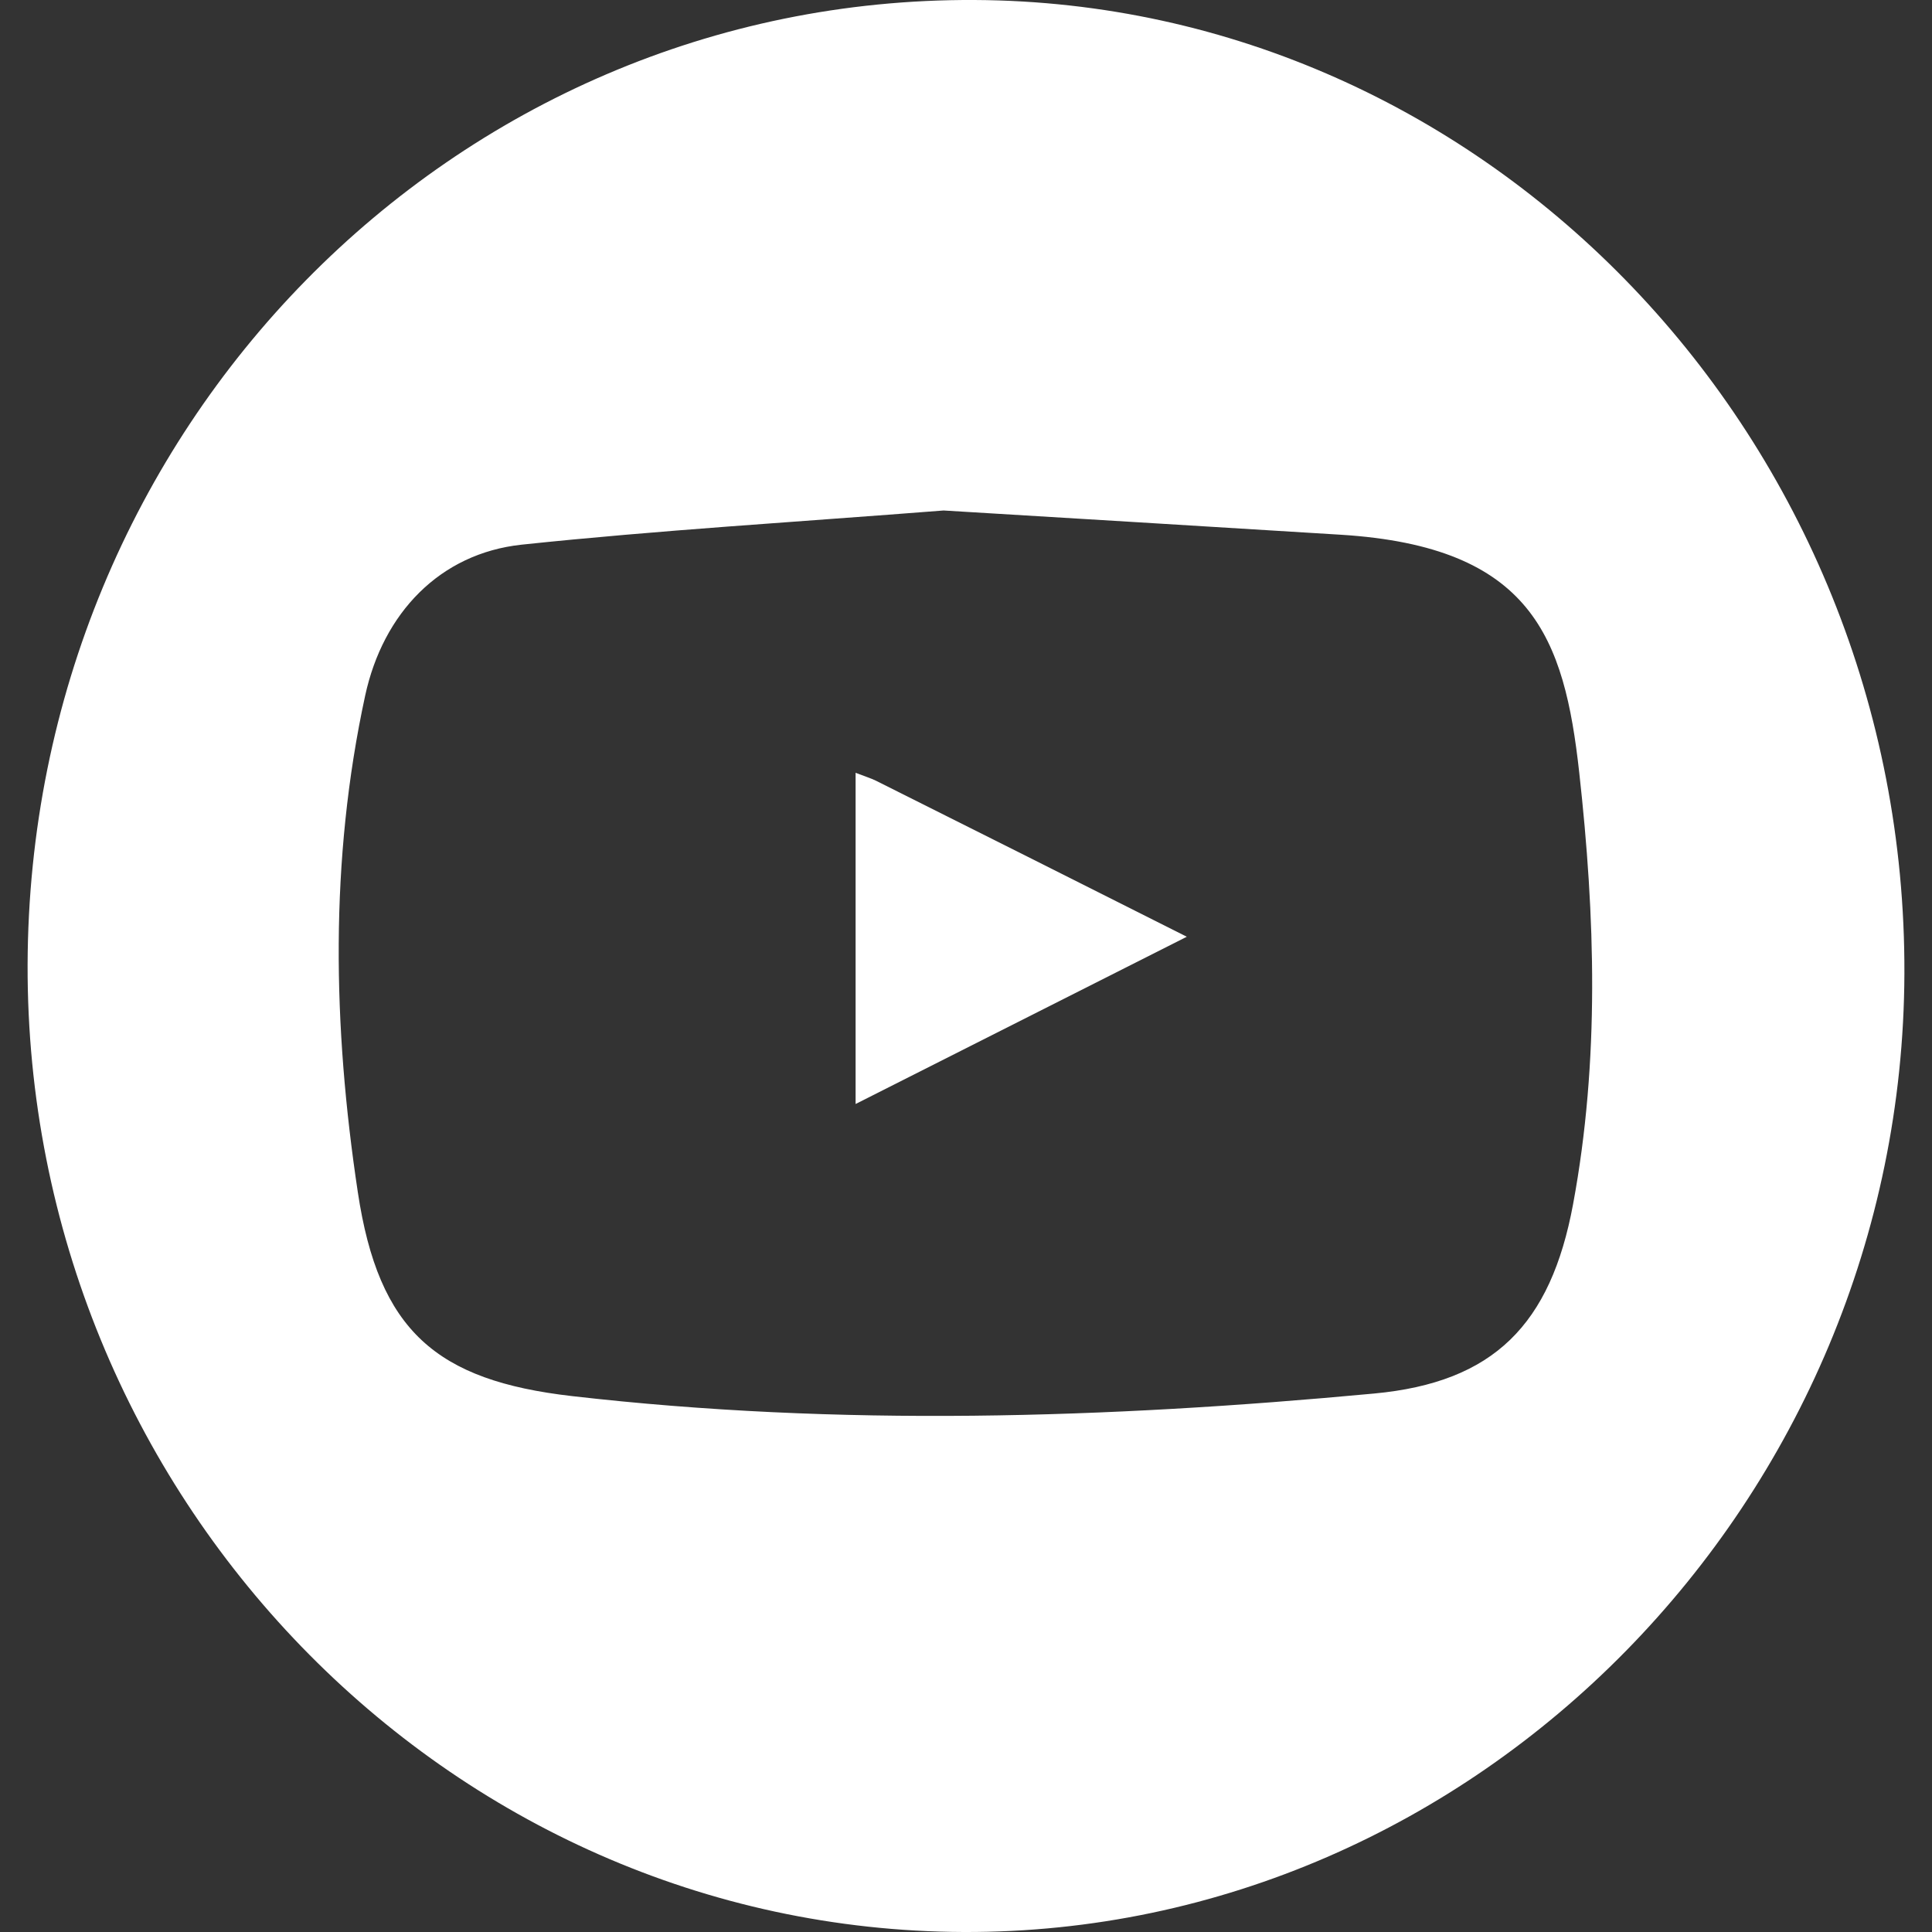 <?xml version="1.0" encoding="UTF-8"?> <svg xmlns="http://www.w3.org/2000/svg" width="35" height="35" viewBox="0 0 35 35" fill="none"><rect x="0" y="0" width="35" height="35" fill="#333333" stroke="none"/> <path d="M17.653 0C8.194 -0.046 0.528 7.765 0.5 17.479C0.474 27.086 8.101 34.967 17.46 35C26.76 35.032 34.468 27.178 34.5 17.634C34.534 7.97 26.964 0.045 17.653 0ZM28.498 21.814C28.093 23.997 27.061 25.043 24.894 25.245C20.051 25.698 15.207 25.849 10.357 25.291C7.908 25.008 6.86 24.115 6.482 21.596C6.03 18.597 5.968 15.59 6.616 12.599C6.939 11.11 7.965 10.026 9.451 9.867C11.921 9.606 14.415 9.458 17.094 9.248C19.37 9.386 21.829 9.534 24.288 9.687C27.756 9.902 28.339 11.56 28.609 13.992C28.898 16.597 28.982 19.205 28.498 21.814Z" fill="white"></path> <path d="M21.5 16.97L15.5 20V14C15.679 14.069 15.778 14.099 15.866 14.142C17.691 15.054 19.512 15.97 21.5 16.97Z" fill="white"></path> </svg> 